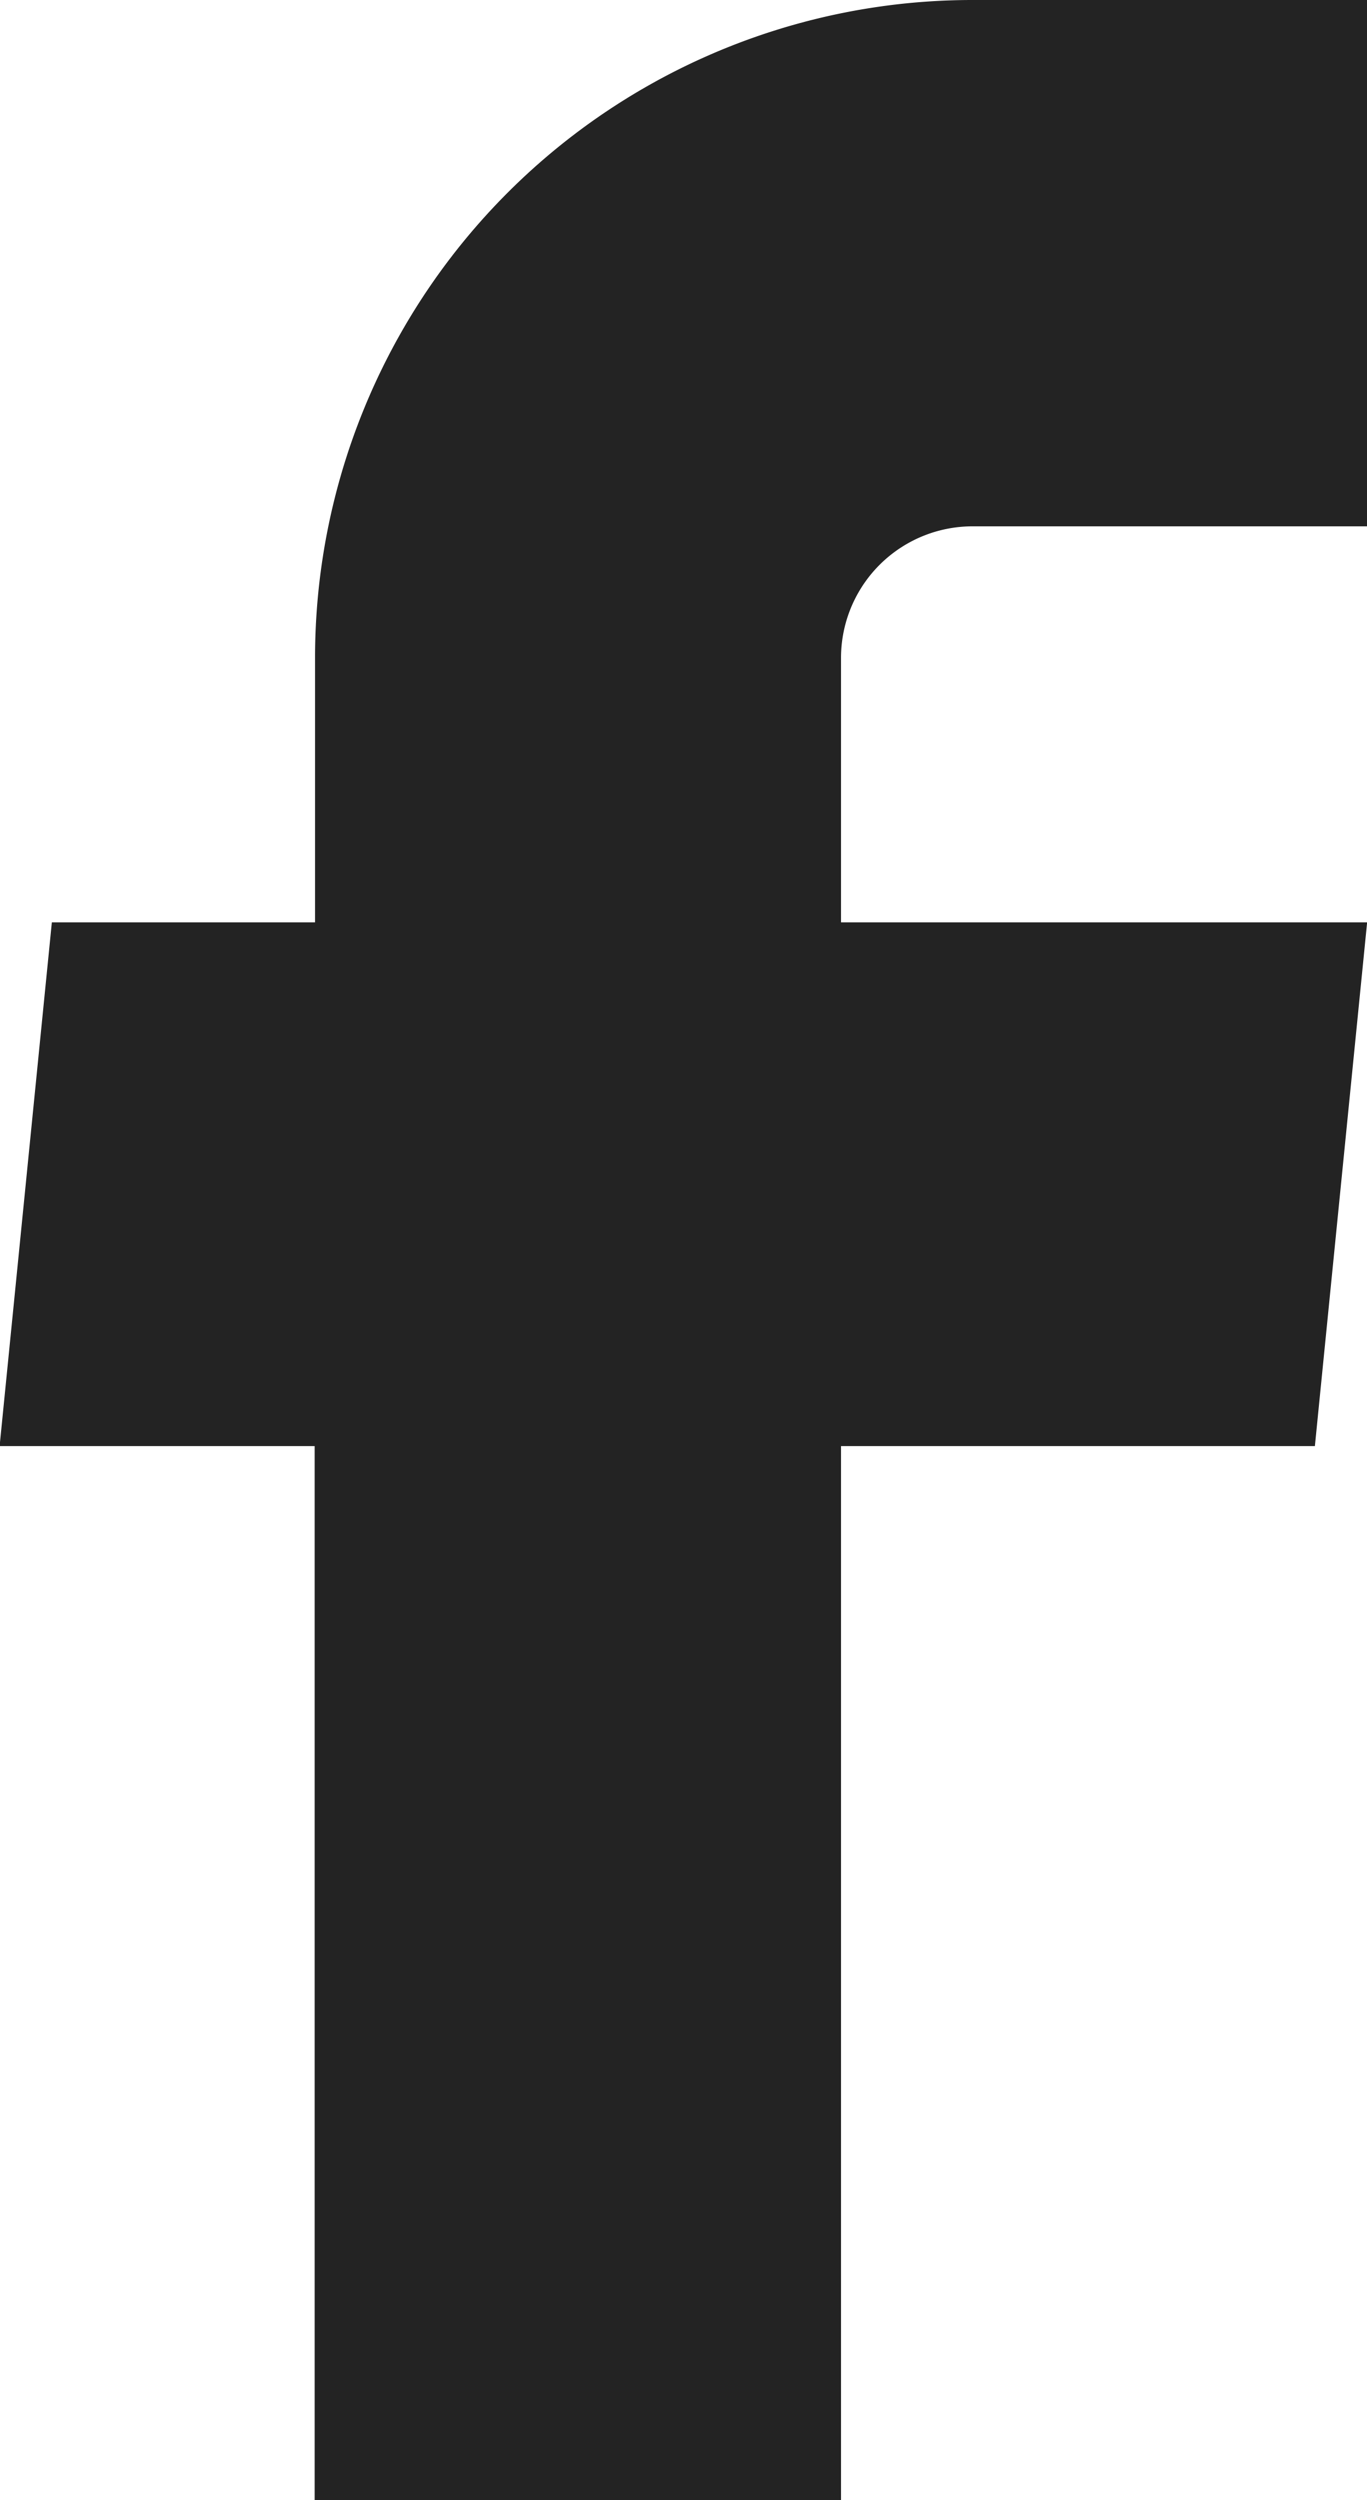 <svg id="facebook" xmlns="http://www.w3.org/2000/svg" width="10.466" height="19.128" viewBox="0 0 10.466 19.128">
  <path id="Trazado_1217" data-name="Trazado 1217" d="M12.615,22.878h4.027V14.814H20.27l.4-4.007H16.642V8.784a1.007,1.007,0,0,1,1.007-1.007h3.02V3.75h-3.02a5.034,5.034,0,0,0-5.034,5.034v2.023H10.6l-.4,4.007h2.412v8.064Z" transform="translate(-10.203 -3.75)" fill="#232323"/>
</svg>
